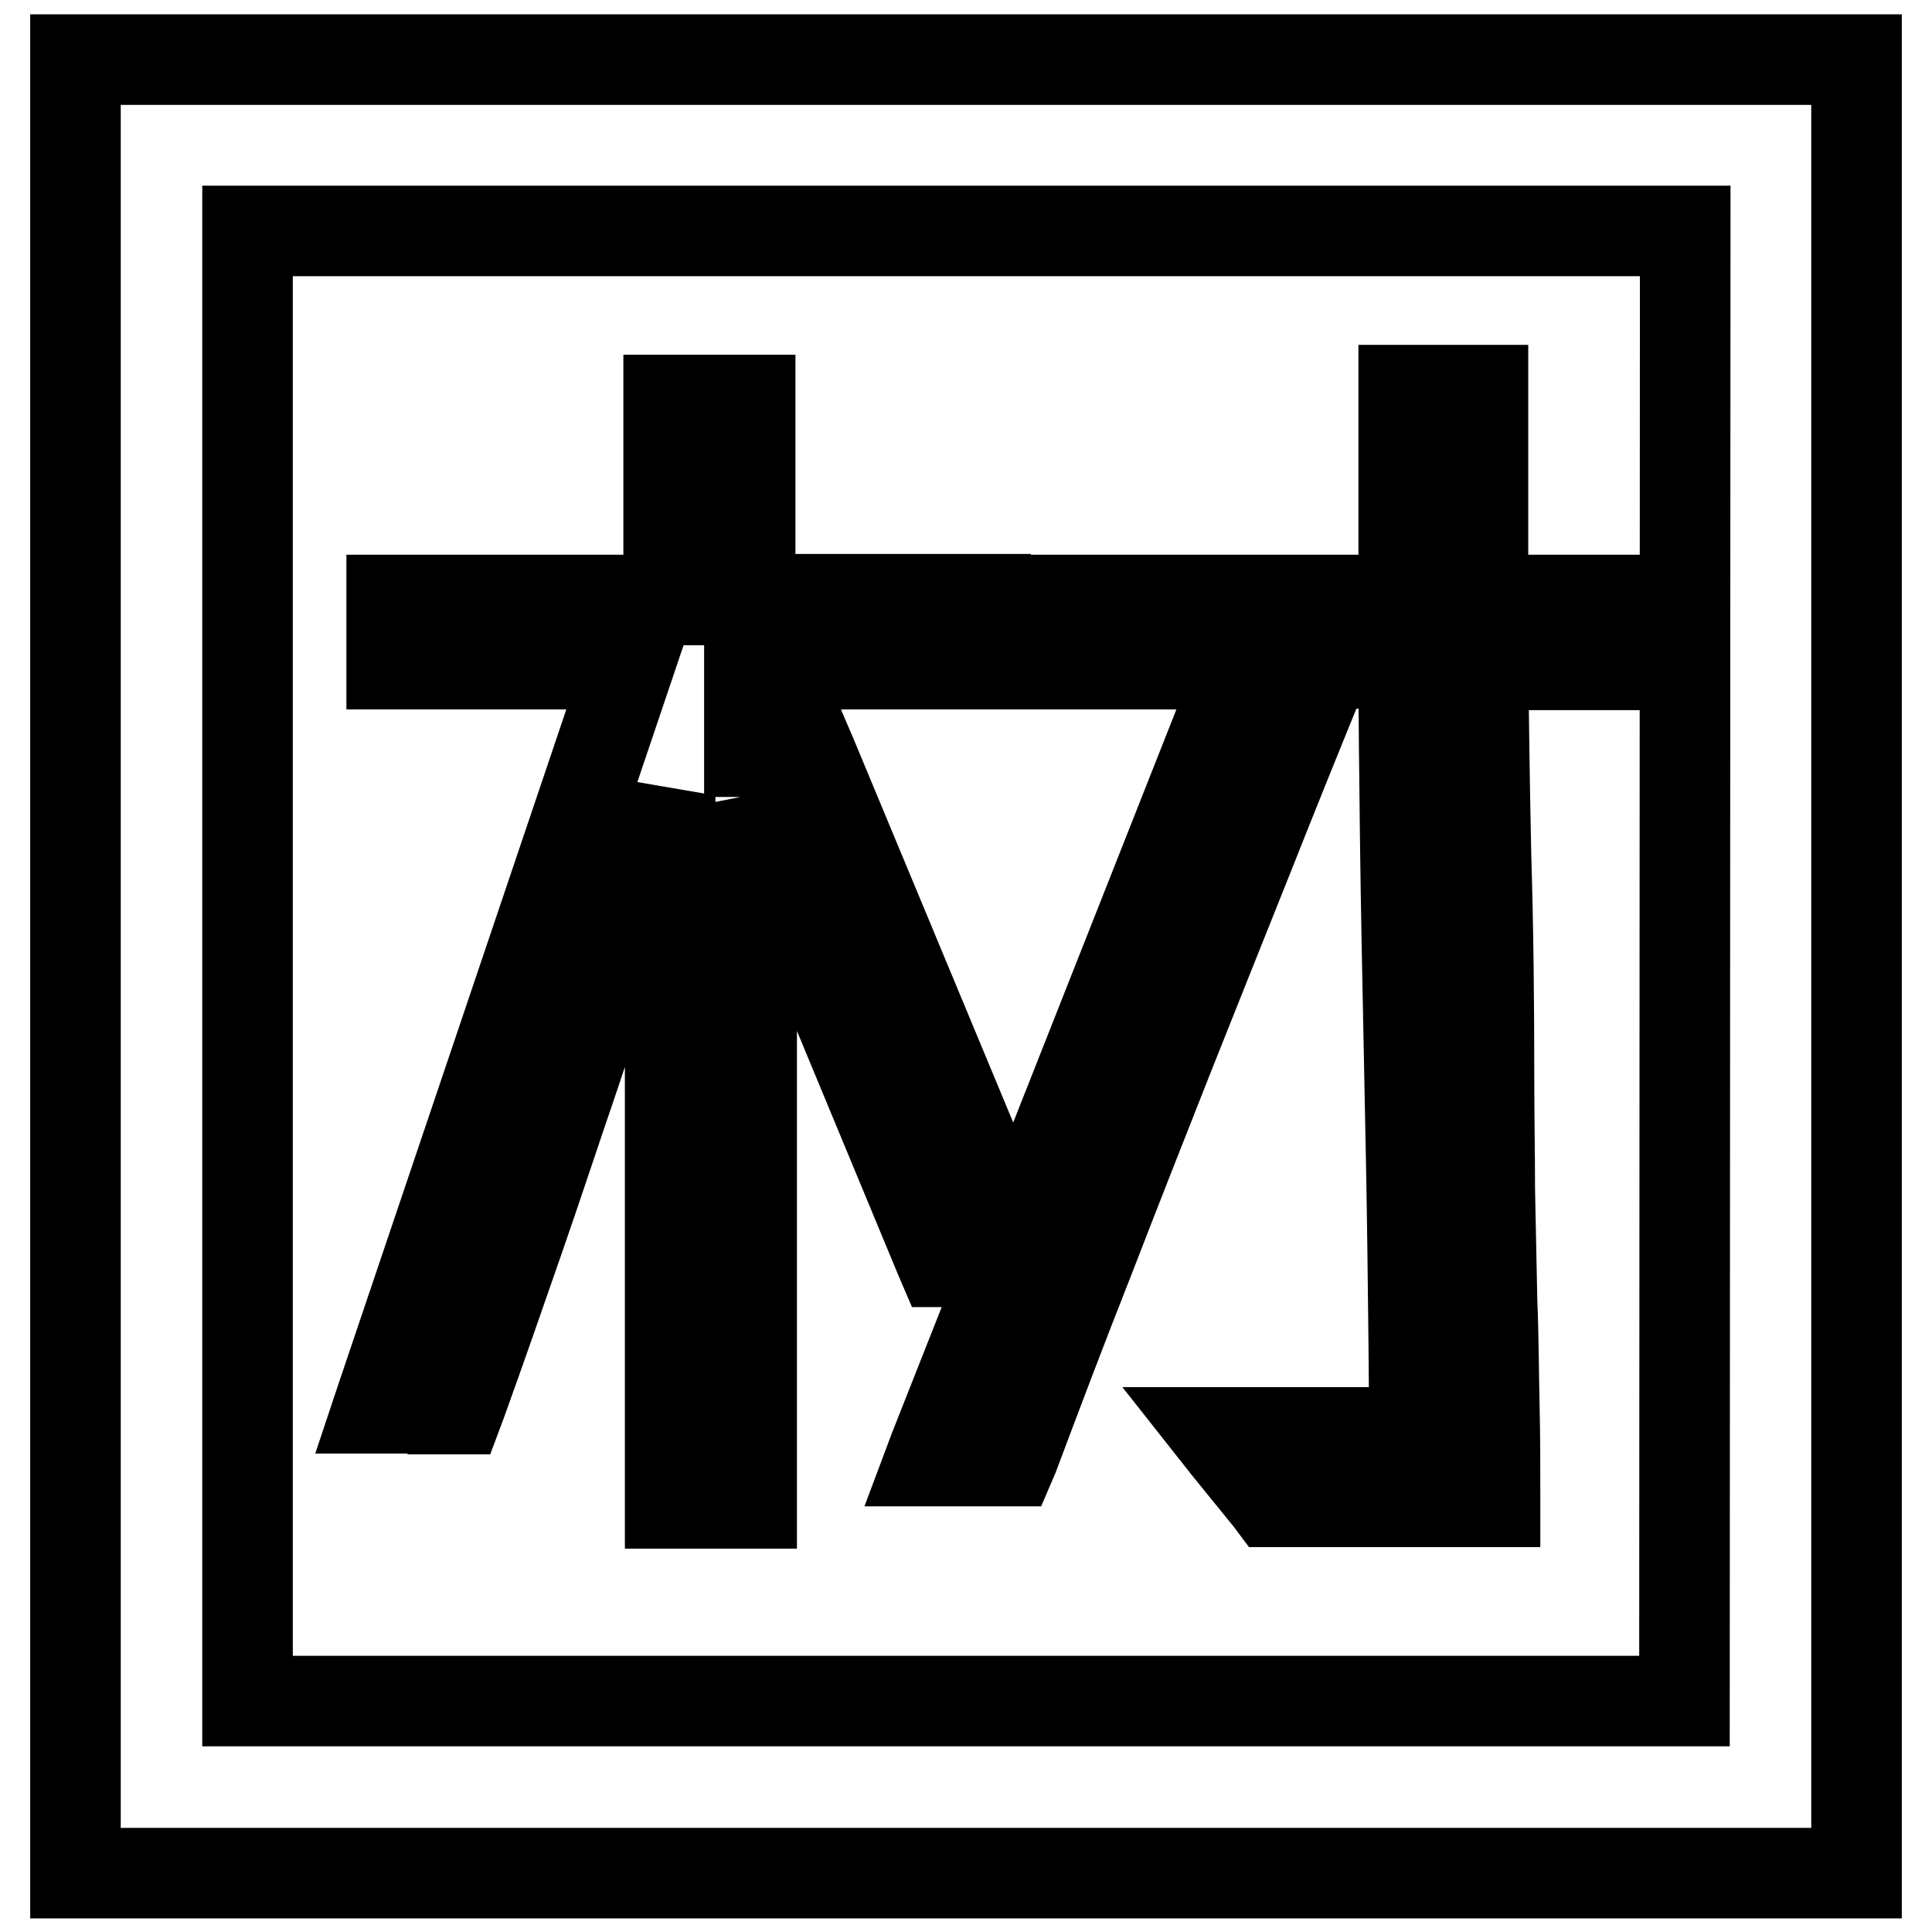 <?xml version="1.0" encoding="utf-8"?>
<!-- Svg Vector Icons : http://www.onlinewebfonts.com/icon -->
<!DOCTYPE svg PUBLIC "-//W3C//DTD SVG 1.1//EN" "http://www.w3.org/Graphics/SVG/1.1/DTD/svg11.dtd">
<svg version="1.1" xmlns="http://www.w3.org/2000/svg" xmlns:xlink="http://www.w3.org/1999/xlink" x="0px" y="0px" viewBox="0 0 256 256" enable-background="new 0 0 256 256" xml:space="preserve">
<g><g><path stroke-width="12" fill-opacity="0" stroke="#000000"  d="M234.6,7.9H21.4H10v11.4v217.5v11.4h11.4h213.2H246v-11.4V19.3V7.9H234.6z M223.2,225.4H32.8V30.6h190.5L223.2,225.4L223.2,225.4z"/><path stroke-width="12" fill-opacity="0" stroke="#000000"  d="M60,186.7h0.8l0.3-0.8c2.6-7.2,5.1-14.4,7.6-21.6c2.4-6.9,4.8-14.2,7.4-21.8c2.3-7,4.8-14.2,7.4-21.8c1.8-5.1,3.5-10.2,5.3-15.3v92.6v1.2h1.2h8.4h1.2v-1.2v-91.5l24.9,60l0.3,0.7h0.8h8l-9.8,24.8l-0.6,1.6h1.7h8.3h0.8l0.3-0.7c3.3-8.8,6.6-17.5,10-26.1c3.4-8.8,6.9-17.7,10.5-26.8c3.5-8.8,7.1-17.8,10.7-26.8c3.2-8.1,6.6-16.5,10.2-25.3H186c0,7,0.1,14.6,0.2,23c0.1,8.7,0.3,18,0.5,28c0.2,10,0.4,19.3,0.5,27.9c0.1,8.1,0.2,15.8,0.2,23h-23.9h-2.4l1.5,1.9l5.6,6.9l0.3,0.4h0.6h27.8h1.2V198c0-3.6,0-7.6-0.1-12c-0.1-4.3-0.1-8.9-0.3-13.7c-0.1-4.9-0.2-9.8-0.3-14.7c0-4.7-0.1-9.7-0.1-14.8c0-9.9-0.1-19.7-0.4-29.5c-0.2-9.2-0.3-17.6-0.4-25.2h14.1h1.2v-1.2v-6.2v-1.2h-1.2h-14.1V52.9v-1.2h-1.2h-8.4H186v1.2v26.6h-50.2h-1.2v1.2v6.2V88h1.2h28.9l-30.3,76.7l-26.8-64.4l-0.3-0.7h-0.8h-7.2V88h30.1h1.2v-1.2v-6.2v-1.2h-1.2H99.4V54.2v-1.2h-1.2h-8.4h-1.2v1.2v25.3H53.1h-1.2v1.2v6.2V88h1.2h30.3l-32.8,97.1l-0.5,1.5h1.6H60z"/></g></g>
</svg>